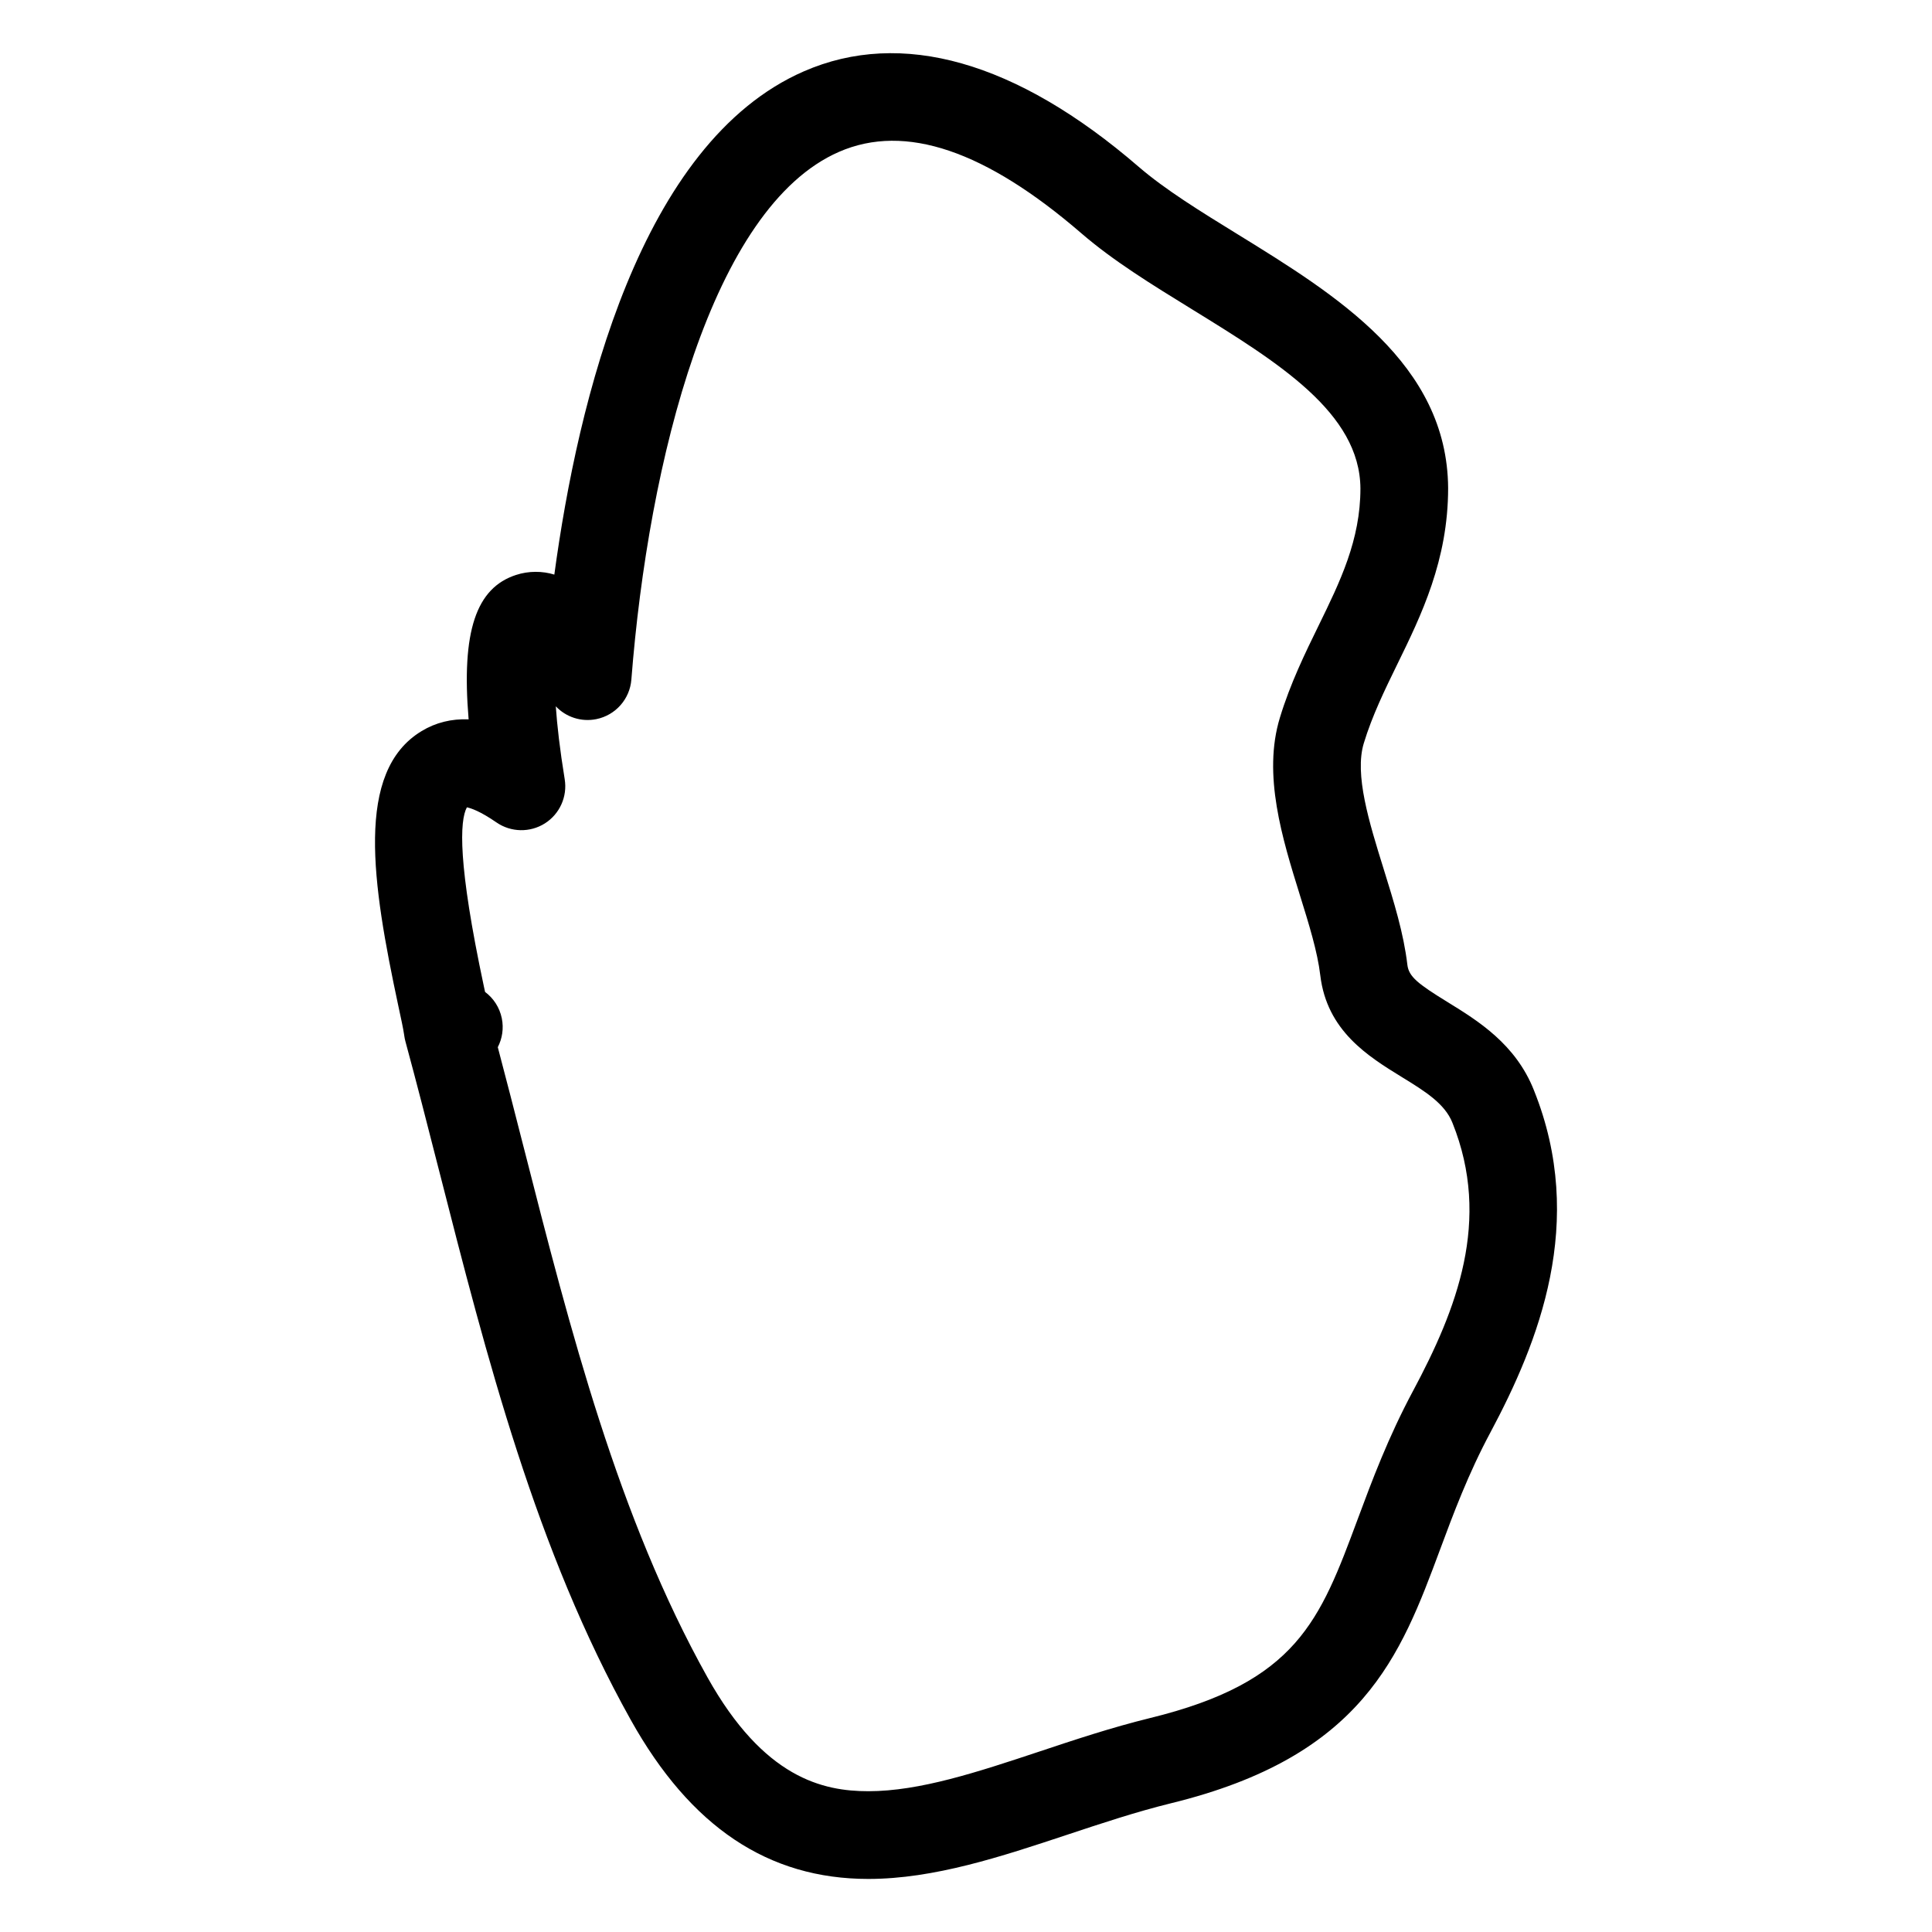 <?xml version="1.0" encoding="UTF-8"?>
<!-- Uploaded to: SVG Repo, www.svgrepo.com, Generator: SVG Repo Mixer Tools -->
<svg fill="#000000" width="800px" height="800px" version="1.1" viewBox="144 144 512 512" xmlns="http://www.w3.org/2000/svg">
 <path d="m550.52 432.96c-4.859-12.293-14.844-18.438-22.895-23.398-7.922-4.867-10.285-6.758-10.656-9.875-0.984-8.371-3.566-16.656-6.301-25.445-3.828-12.293-7.781-25.012-5.238-33.305 2.215-7.301 5.621-14.254 8.906-20.98 6.301-12.883 13.434-27.484 13.434-46.605-0.203-33.012-29.711-51.195-55.738-67.238-9.906-6.102-19.254-11.859-26.262-17.906-32.492-28.043-62.91-36.551-88.719-25.312-43.422 18.93-59.914 87.305-66.145 133.38-3.125-0.977-6.82-1.008-10.16 0.094-10.543 3.434-14.508 14.891-12.555 38.266-4.543-0.188-8.758 0.859-12.457 3.109-17.766 10.727-13.082 40.422-6.207 72.664 0.738 3.434 1.34 6.176 1.566 7.781 0.016 0.109 0.031 0.211 0.047 0.316 0.07 0.504 0.172 1.016 0.309 1.512 2.969 10.93 5.828 22.121 8.719 33.461l0.227 0.875c12.594 49.352 25.609 100.38 50.777 145.46 15.828 28.344 36.422 42.125 62.953 42.125 17.426 0 35.312-5.945 52.637-11.695 9.008-2.992 18.324-6.086 27.484-8.34 51.008-12.449 60.898-39.066 71.402-67.293 3.496-9.41 7.465-20.074 13.355-31.051 12.711-23.824 25.539-55.664 11.516-90.598zm-32.039 79.625c-6.621 12.363-10.883 23.812-14.664 33.973-10.023 26.957-16.066 43.227-55.117 52.762-10.082 2.481-19.852 5.719-29.289 8.867-16.27 5.402-31.625 10.504-45.289 10.504-12 0-27.695-3.434-42.652-30.207-23.688-42.422-36.32-91.957-48.543-139.87l-0.227-0.875c-2.262-8.852-4.496-17.602-6.781-26.223 1.18-2.285 1.613-4.969 1.062-7.664-0.598-2.898-2.223-5.332-4.434-6.977-0.102-0.48-0.203-0.961-0.316-1.465-6.953-32.609-6.418-43.918-4.504-47.457 1.047 0.211 3.496 1 7.852 4.008 3.836 2.637 8.883 2.734 12.82 0.246 3.938-2.496 6-7.102 5.254-11.695-1.293-7.922-2.016-14.293-2.363-19.332 2.711 2.867 6.758 4.215 10.766 3.394 5.078-1.039 8.859-5.316 9.262-10.488 4.519-57.977 21.348-125.16 55.023-139.84 17.609-7.688 38.934-0.246 64.246 21.594 8.41 7.262 18.531 13.496 29.254 20.098 22.91 14.121 44.551 27.461 44.684 47.512 0 13.664-5.379 24.672-11.074 36.32-3.519 7.191-7.512 15.348-10.262 24.406-4.637 15.137 0.637 32.066 5.285 47.016 2.402 7.719 4.672 15.012 5.41 21.254 1.742 14.773 12.742 21.523 21.578 26.965 6.133 3.766 11.426 7.023 13.457 12.168 10.379 25.836 1.109 49.41-10.438 71.012z"/>
</svg>